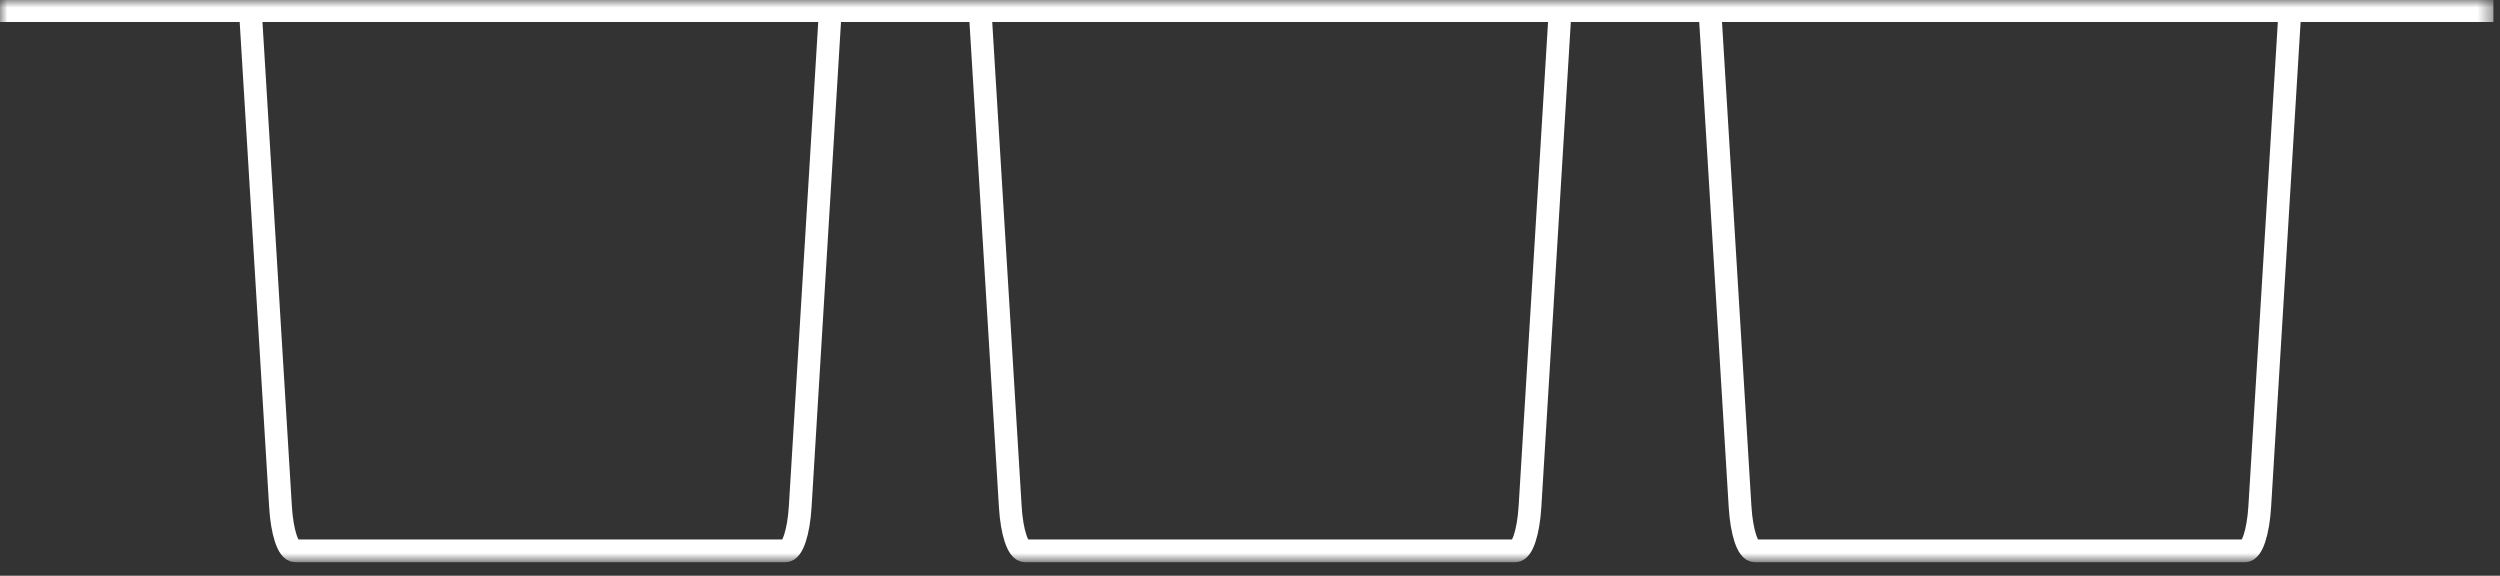 <?xml version="1.0" encoding="UTF-8"?>
<svg xmlns="http://www.w3.org/2000/svg" width="165" height="38" viewBox="0 0 165 38" fill="none">
  <rect x="0" y="0" width="165" height="38" fill="#333333" stroke="none"/>
  <mask id="mask0_17_660" style="mask-type:luminance" maskUnits="userSpaceOnUse" x="0" y="0" width="165" height="38">
    <path d="M164.565 0H0V37.054H164.565V0Z" fill="white"></path>
  </mask>
  <g mask="url(#mask0_17_660)">
    <path d="M16.525 0.701L18.513 33.426C18.613 35.141 19.02 36.355 19.483 36.355H51.842C52.308 36.355 52.71 35.141 52.815 33.426L54.8 0.701M64.69 0.701L66.678 33.426C66.778 35.141 67.185 36.355 67.649 36.355H100.007C100.473 36.355 100.875 35.141 100.98 33.426L102.968 0.701M112.855 0.701L114.843 33.426C114.948 35.141 115.35 36.355 115.816 36.355H148.171C148.637 36.355 149.039 35.141 149.144 33.426L151.134 0.701M0 0.701H164.565" stroke="white" stroke-width="1.5" stroke-miterlimit="10"></path>
  </g>
</svg>

